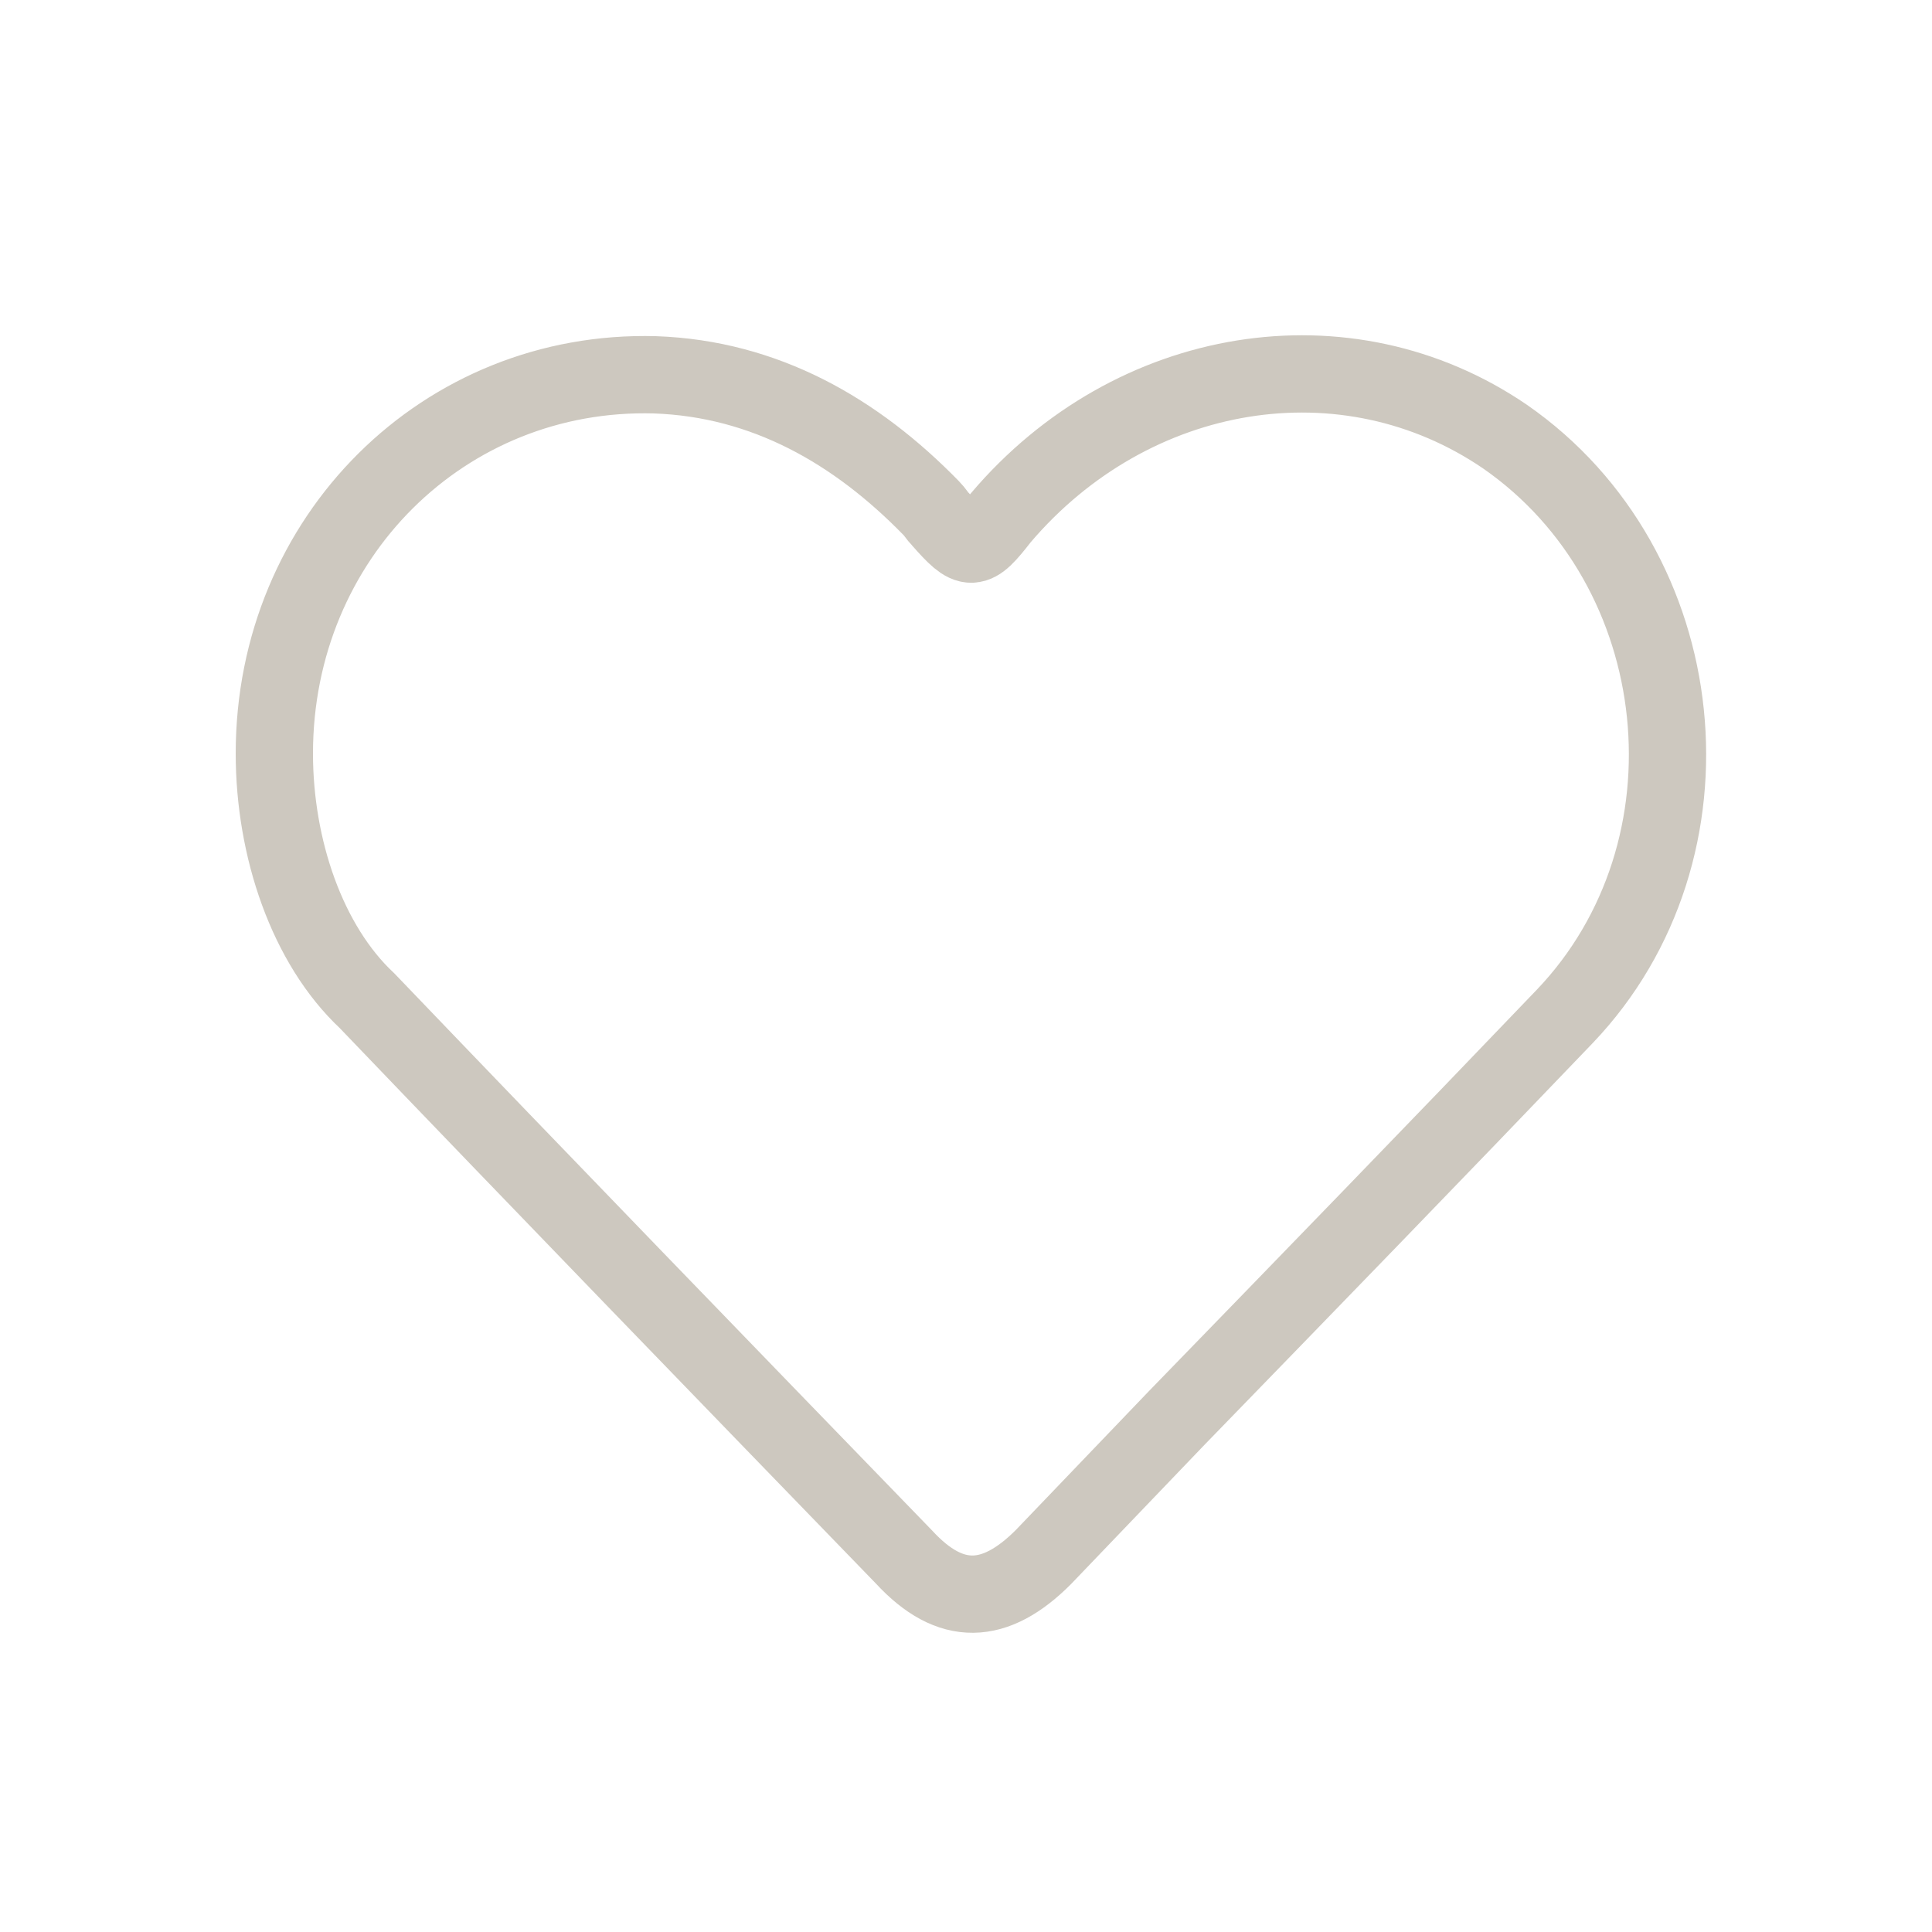 <?xml version="1.0" encoding="utf-8"?>
<!-- Generator: Adobe Illustrator 22.0.1, SVG Export Plug-In . SVG Version: 6.00 Build 0)  -->
<svg version="1.1" id="Calque_1" xmlns="http://www.w3.org/2000/svg" xmlns:xlink="http://www.w3.org/1999/xlink" x="0px" y="0px"
	 viewBox="0 0 100 100" style="enable-background:new 0 0 100 100;" xml:space="preserve">
<style type="text/css">
	.st0{fill:none;stroke:#CDC8BF;stroke-width:4;stroke-miterlimit:10;}
</style>
<g>
	<path class="st0" d="M14.2,39c0-11.2,8.8-19.9,19.7-19.6c5.7,0.2,10.4,2.9,14.3,6.9c0.2,0.2,0.3,0.4,0.5,0.6
		c1.5,1.7,1.7,1.7,3.1-0.1c6.8-8,17.9-9.8,26.1-4.2c9.8,6.8,11.3,21.4,3.1,30c-6.7,7-13.4,13.9-20.1,20.8c-2.3,2.4-4.6,4.8-6.9,7.2
		c-2.5,2.5-4.8,2.6-7.2,0c-9.3-9.6-18.6-19.2-27.8-28.8C15.9,48.9,14.2,43.9,14.2,39z"/>
</g>
</svg>
